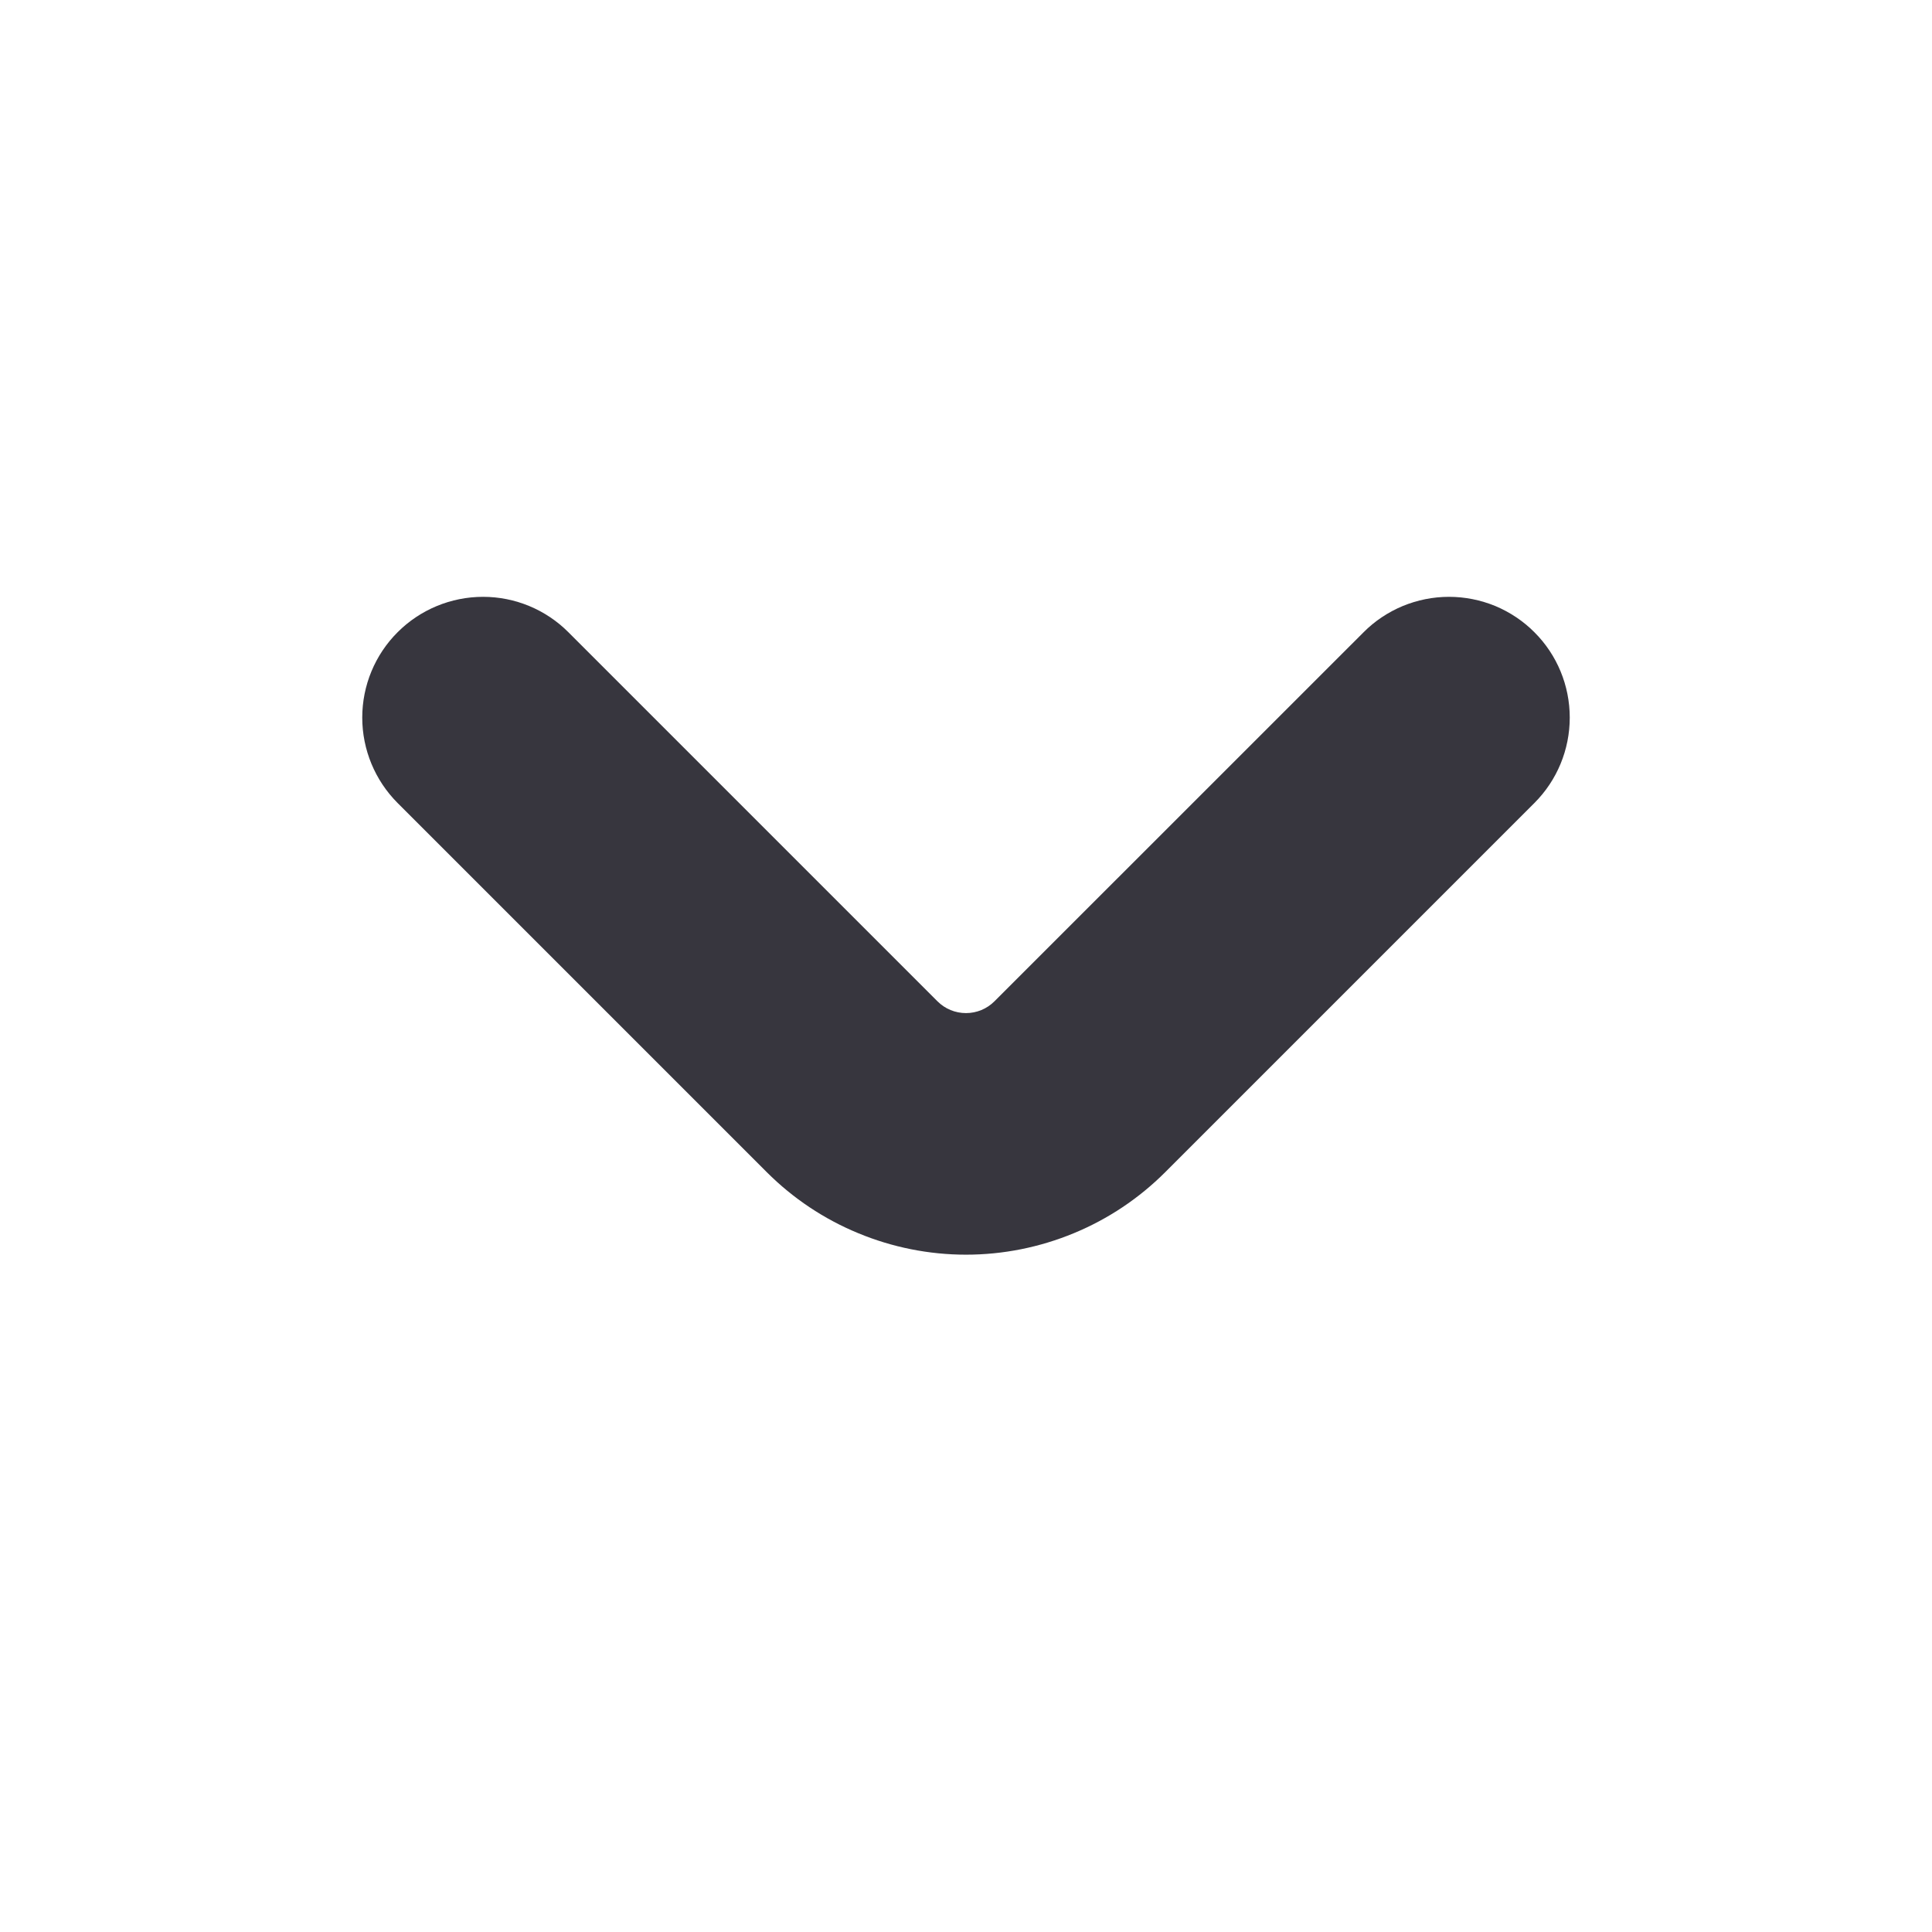 <svg width="24" height="24" viewBox="0 0 24 24" fill="none" xmlns="http://www.w3.org/2000/svg">
<path d="M19.061 7.854C18.922 7.714 18.756 7.604 18.575 7.528C18.392 7.453 18.197 7.414 18 7.414C17.803 7.414 17.608 7.453 17.426 7.528C17.244 7.604 17.078 7.714 16.939 7.854L12.353 12.439C12.259 12.533 12.132 12.585 12 12.585C11.867 12.585 11.74 12.533 11.646 12.439L7.061 7.854C6.78 7.572 6.398 7.414 6.001 7.414C5.603 7.414 5.221 7.572 4.94 7.853C4.658 8.134 4.5 8.516 4.5 8.914C4.5 9.312 4.658 9.693 4.939 9.975L9.525 14.561C9.85 14.886 10.236 15.144 10.661 15.319C11.085 15.495 11.541 15.586 12 15.586C12.46 15.586 12.915 15.495 13.34 15.319C13.764 15.144 14.15 14.886 14.475 14.561L19.061 9.975C19.343 9.693 19.5 9.312 19.5 8.914C19.5 8.517 19.343 8.135 19.061 7.854Z" fill="#37363E"/>
</svg>